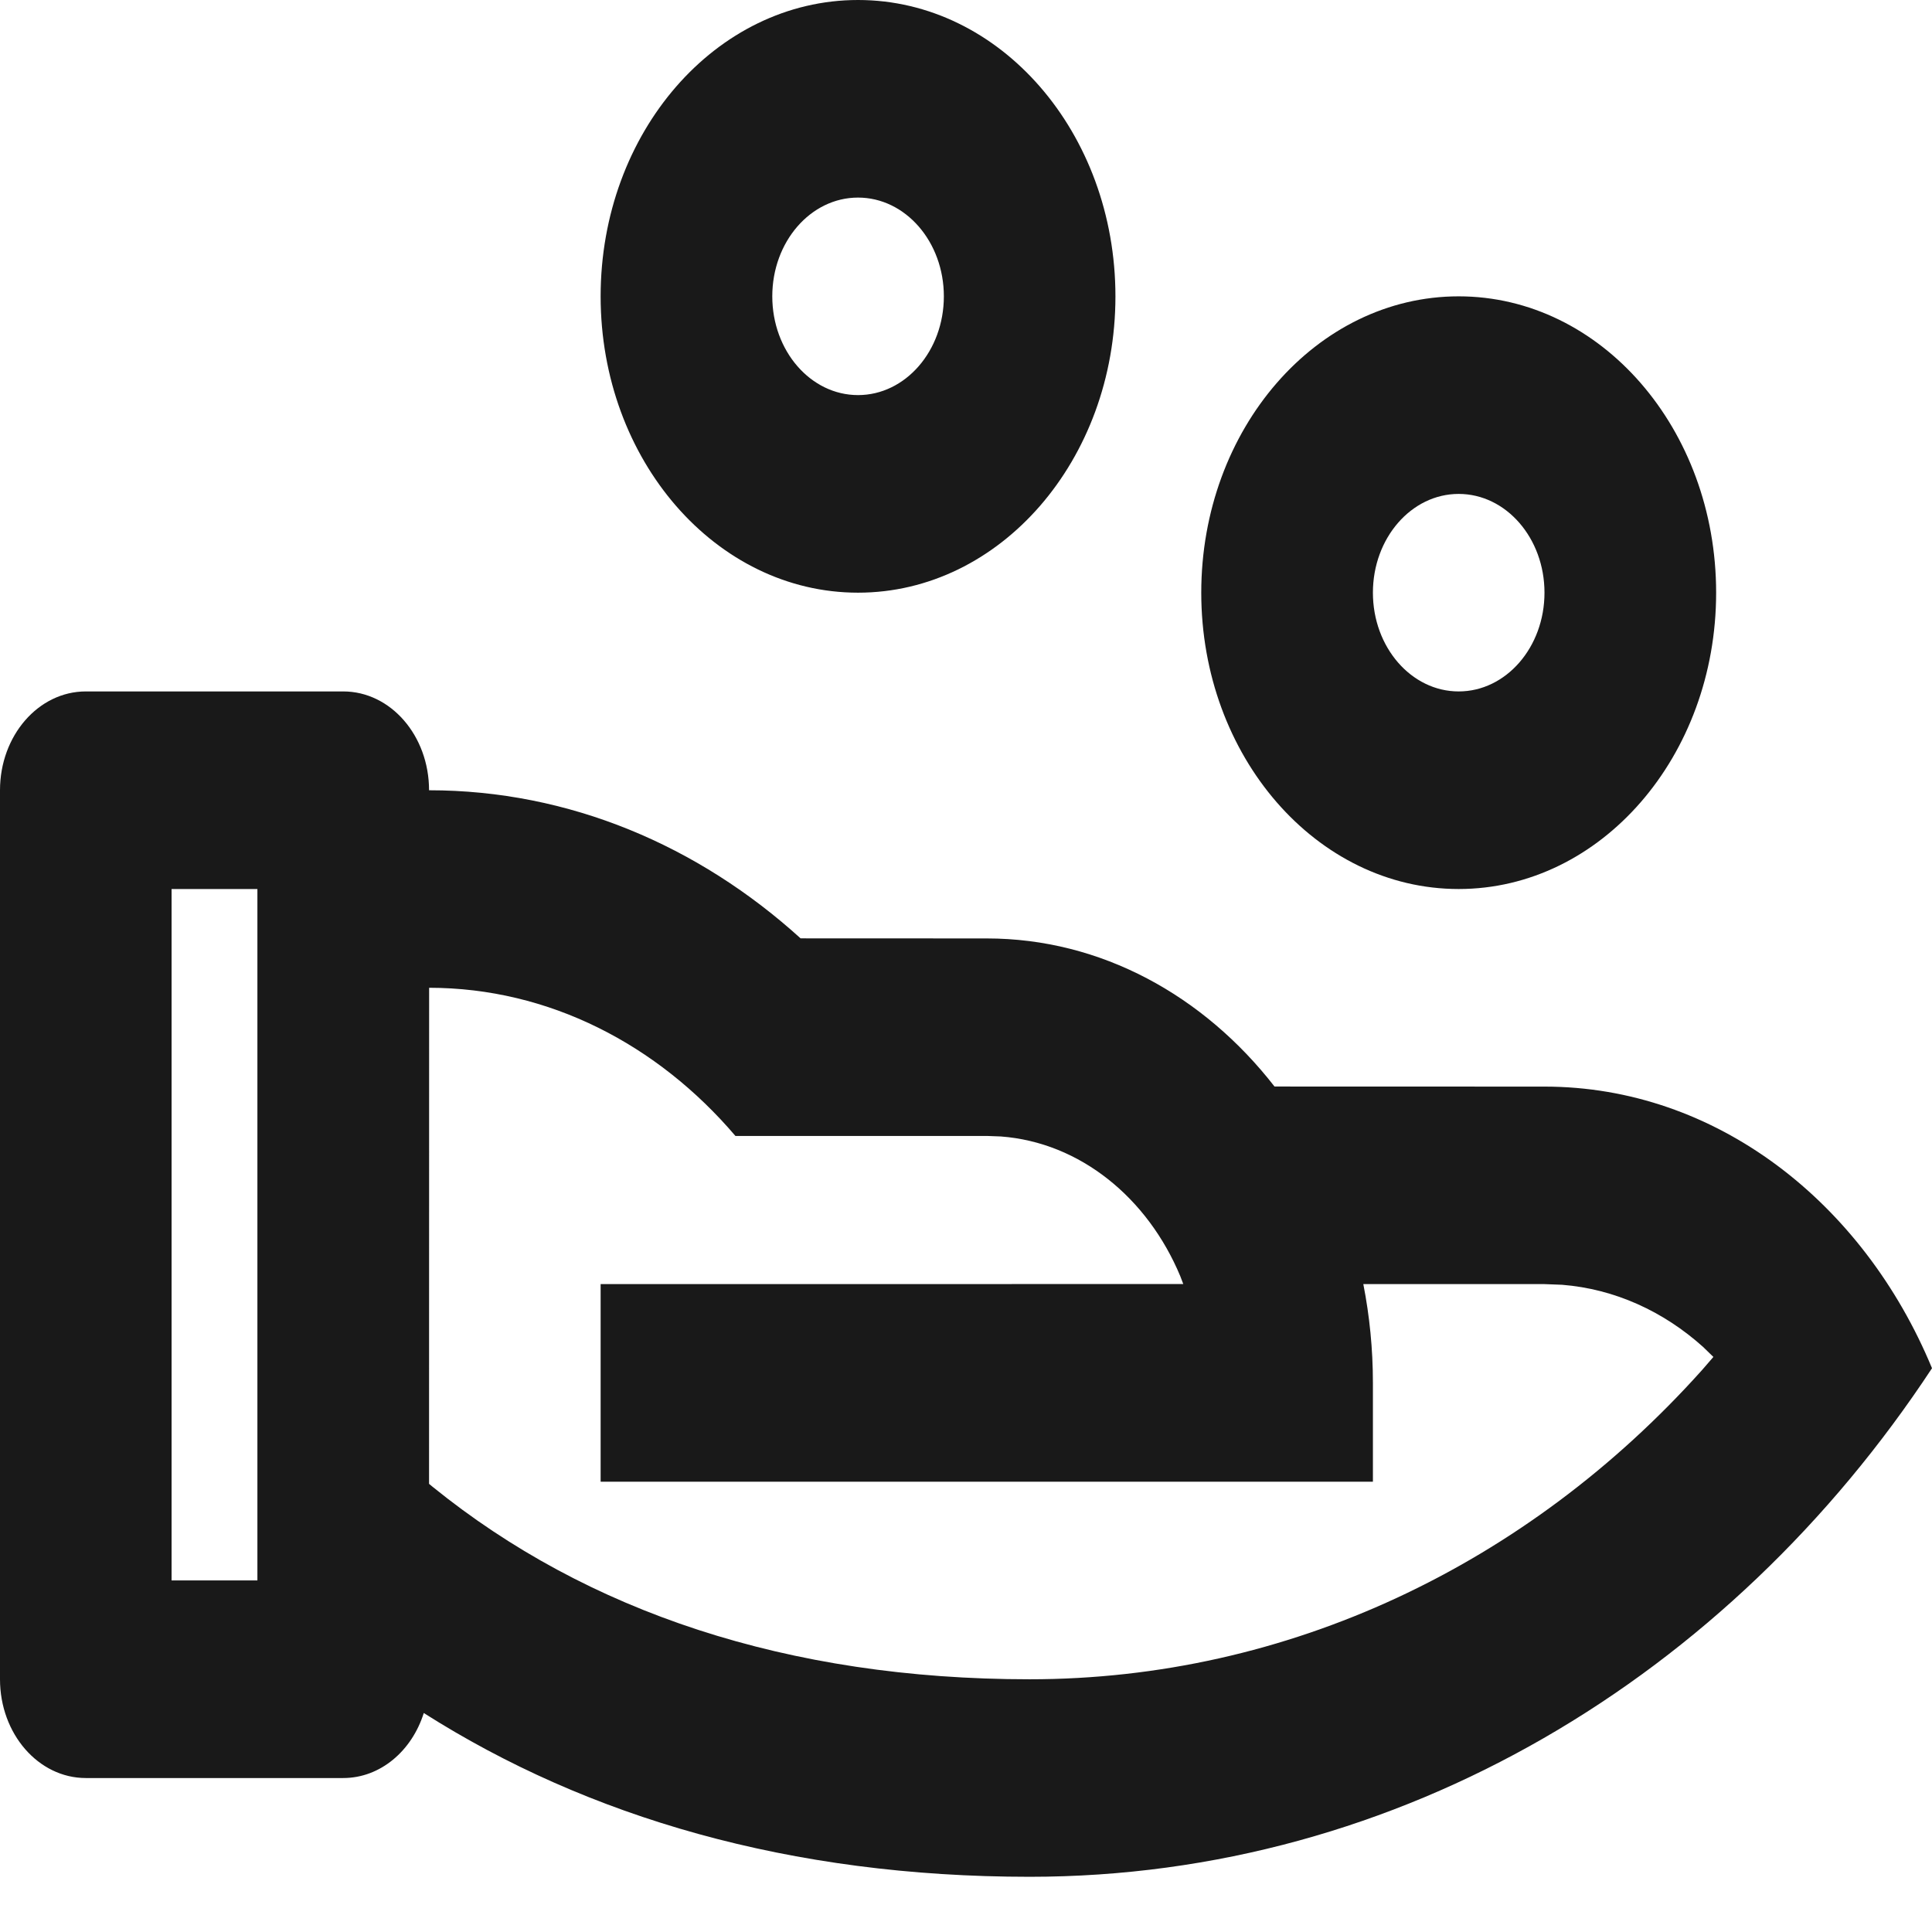 <svg width="26" height="26" viewBox="0 0 26 26" fill="none" xmlns="http://www.w3.org/2000/svg"><path d="M4.619 9.305C5.257 9.305 5.774 9.9 5.774 10.635C7.661 10.635 9.398 11.38 10.774 12.628L13.279 12.629C14.818 12.629 16.201 13.399 17.152 14.622L20.785 14.623C23.086 14.623 25.072 16.172 26 18.413C23.269 22.561 18.847 25.257 13.857 25.257C10.634 25.257 7.91 24.455 5.703 23.053C5.543 23.563 5.118 23.928 4.619 23.928H1.155C0.517 23.928 0 23.333 0 22.599V10.635C0 9.9 0.517 9.305 1.155 9.305H4.619ZM5.775 13.293L5.774 19.969L5.826 20.012C7.897 21.688 10.598 22.599 13.857 22.599C17.326 22.599 20.553 21.062 22.904 18.439L23.058 18.261L22.92 18.127C22.384 17.645 21.727 17.346 21.022 17.29L20.785 17.281H18.347C18.431 17.709 18.476 18.154 18.476 18.61V19.94H8.083V17.281L15.924 17.28L15.884 17.175C15.445 16.121 14.536 15.374 13.469 15.294L13.279 15.287L9.897 15.287C8.849 14.057 7.389 13.294 5.775 13.293ZM3.464 11.964H2.309V21.269H3.464V11.964ZM19.63 3.988C21.544 3.988 23.095 5.773 23.095 7.976C23.095 10.178 21.544 11.964 19.63 11.964C17.717 11.964 16.166 10.178 16.166 7.976C16.166 5.773 17.717 3.988 19.63 3.988ZM19.63 6.647C18.993 6.647 18.476 7.242 18.476 7.976C18.476 8.71 18.993 9.305 19.63 9.305C20.268 9.305 20.785 8.71 20.785 7.976C20.785 7.242 20.268 6.647 19.63 6.647ZM11.547 0C13.46 0 15.011 1.785 15.011 3.988C15.011 6.19 13.46 7.976 11.547 7.976C9.634 7.976 8.083 6.19 8.083 3.988C8.083 1.785 9.634 0 11.547 0ZM11.547 2.659C10.909 2.659 10.393 3.254 10.393 3.988C10.393 4.722 10.909 5.317 11.547 5.317C12.185 5.317 12.702 4.722 12.702 3.988C12.702 3.254 12.185 2.659 11.547 2.659Z" fill="#191919"/></svg>